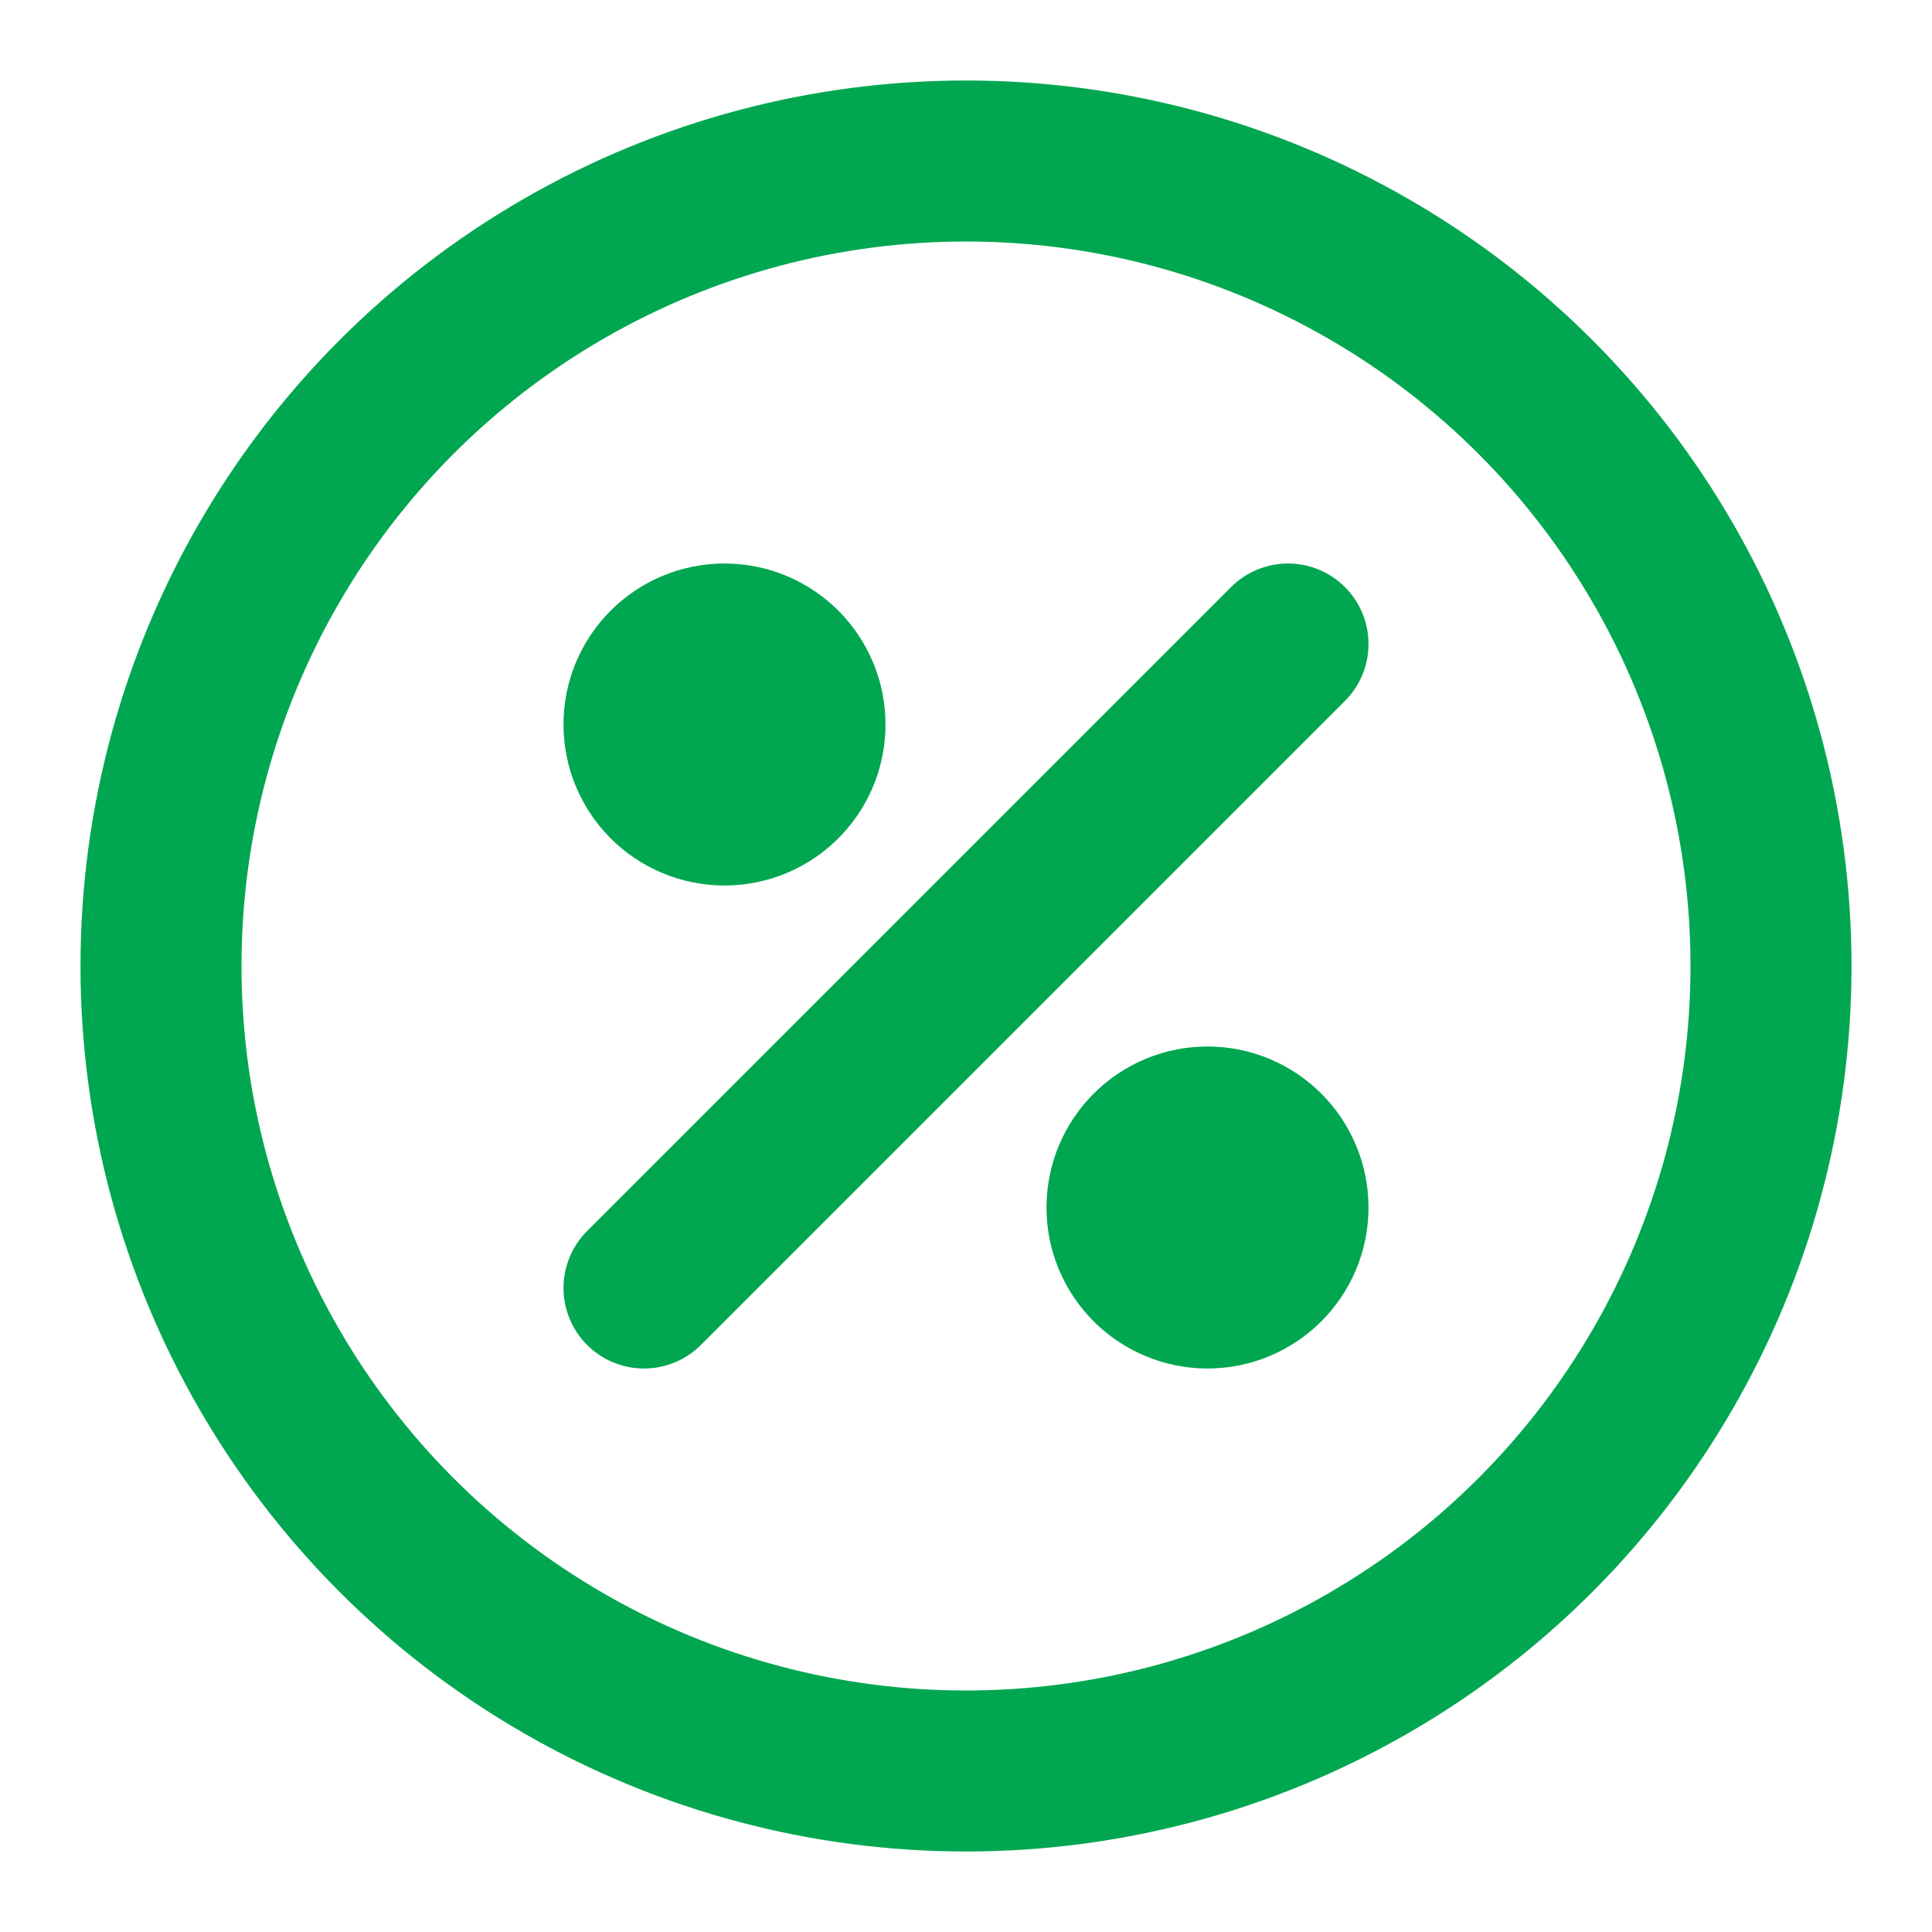 <?xml version="1.0" encoding="UTF-8"?> <svg xmlns="http://www.w3.org/2000/svg" width="24" height="24" viewBox="0 0 24 24" fill="none" stroke="#00a750" stroke-width="2" stroke-linecap="round" stroke-linejoin="round"><circle cx="12" cy="12" r="10"></circle><line x1="8" y1="16" x2="16" y2="8"></line><circle cx="9" cy="9" r="1"></circle><circle cx="15" cy="15" r="1"></circle></svg> 